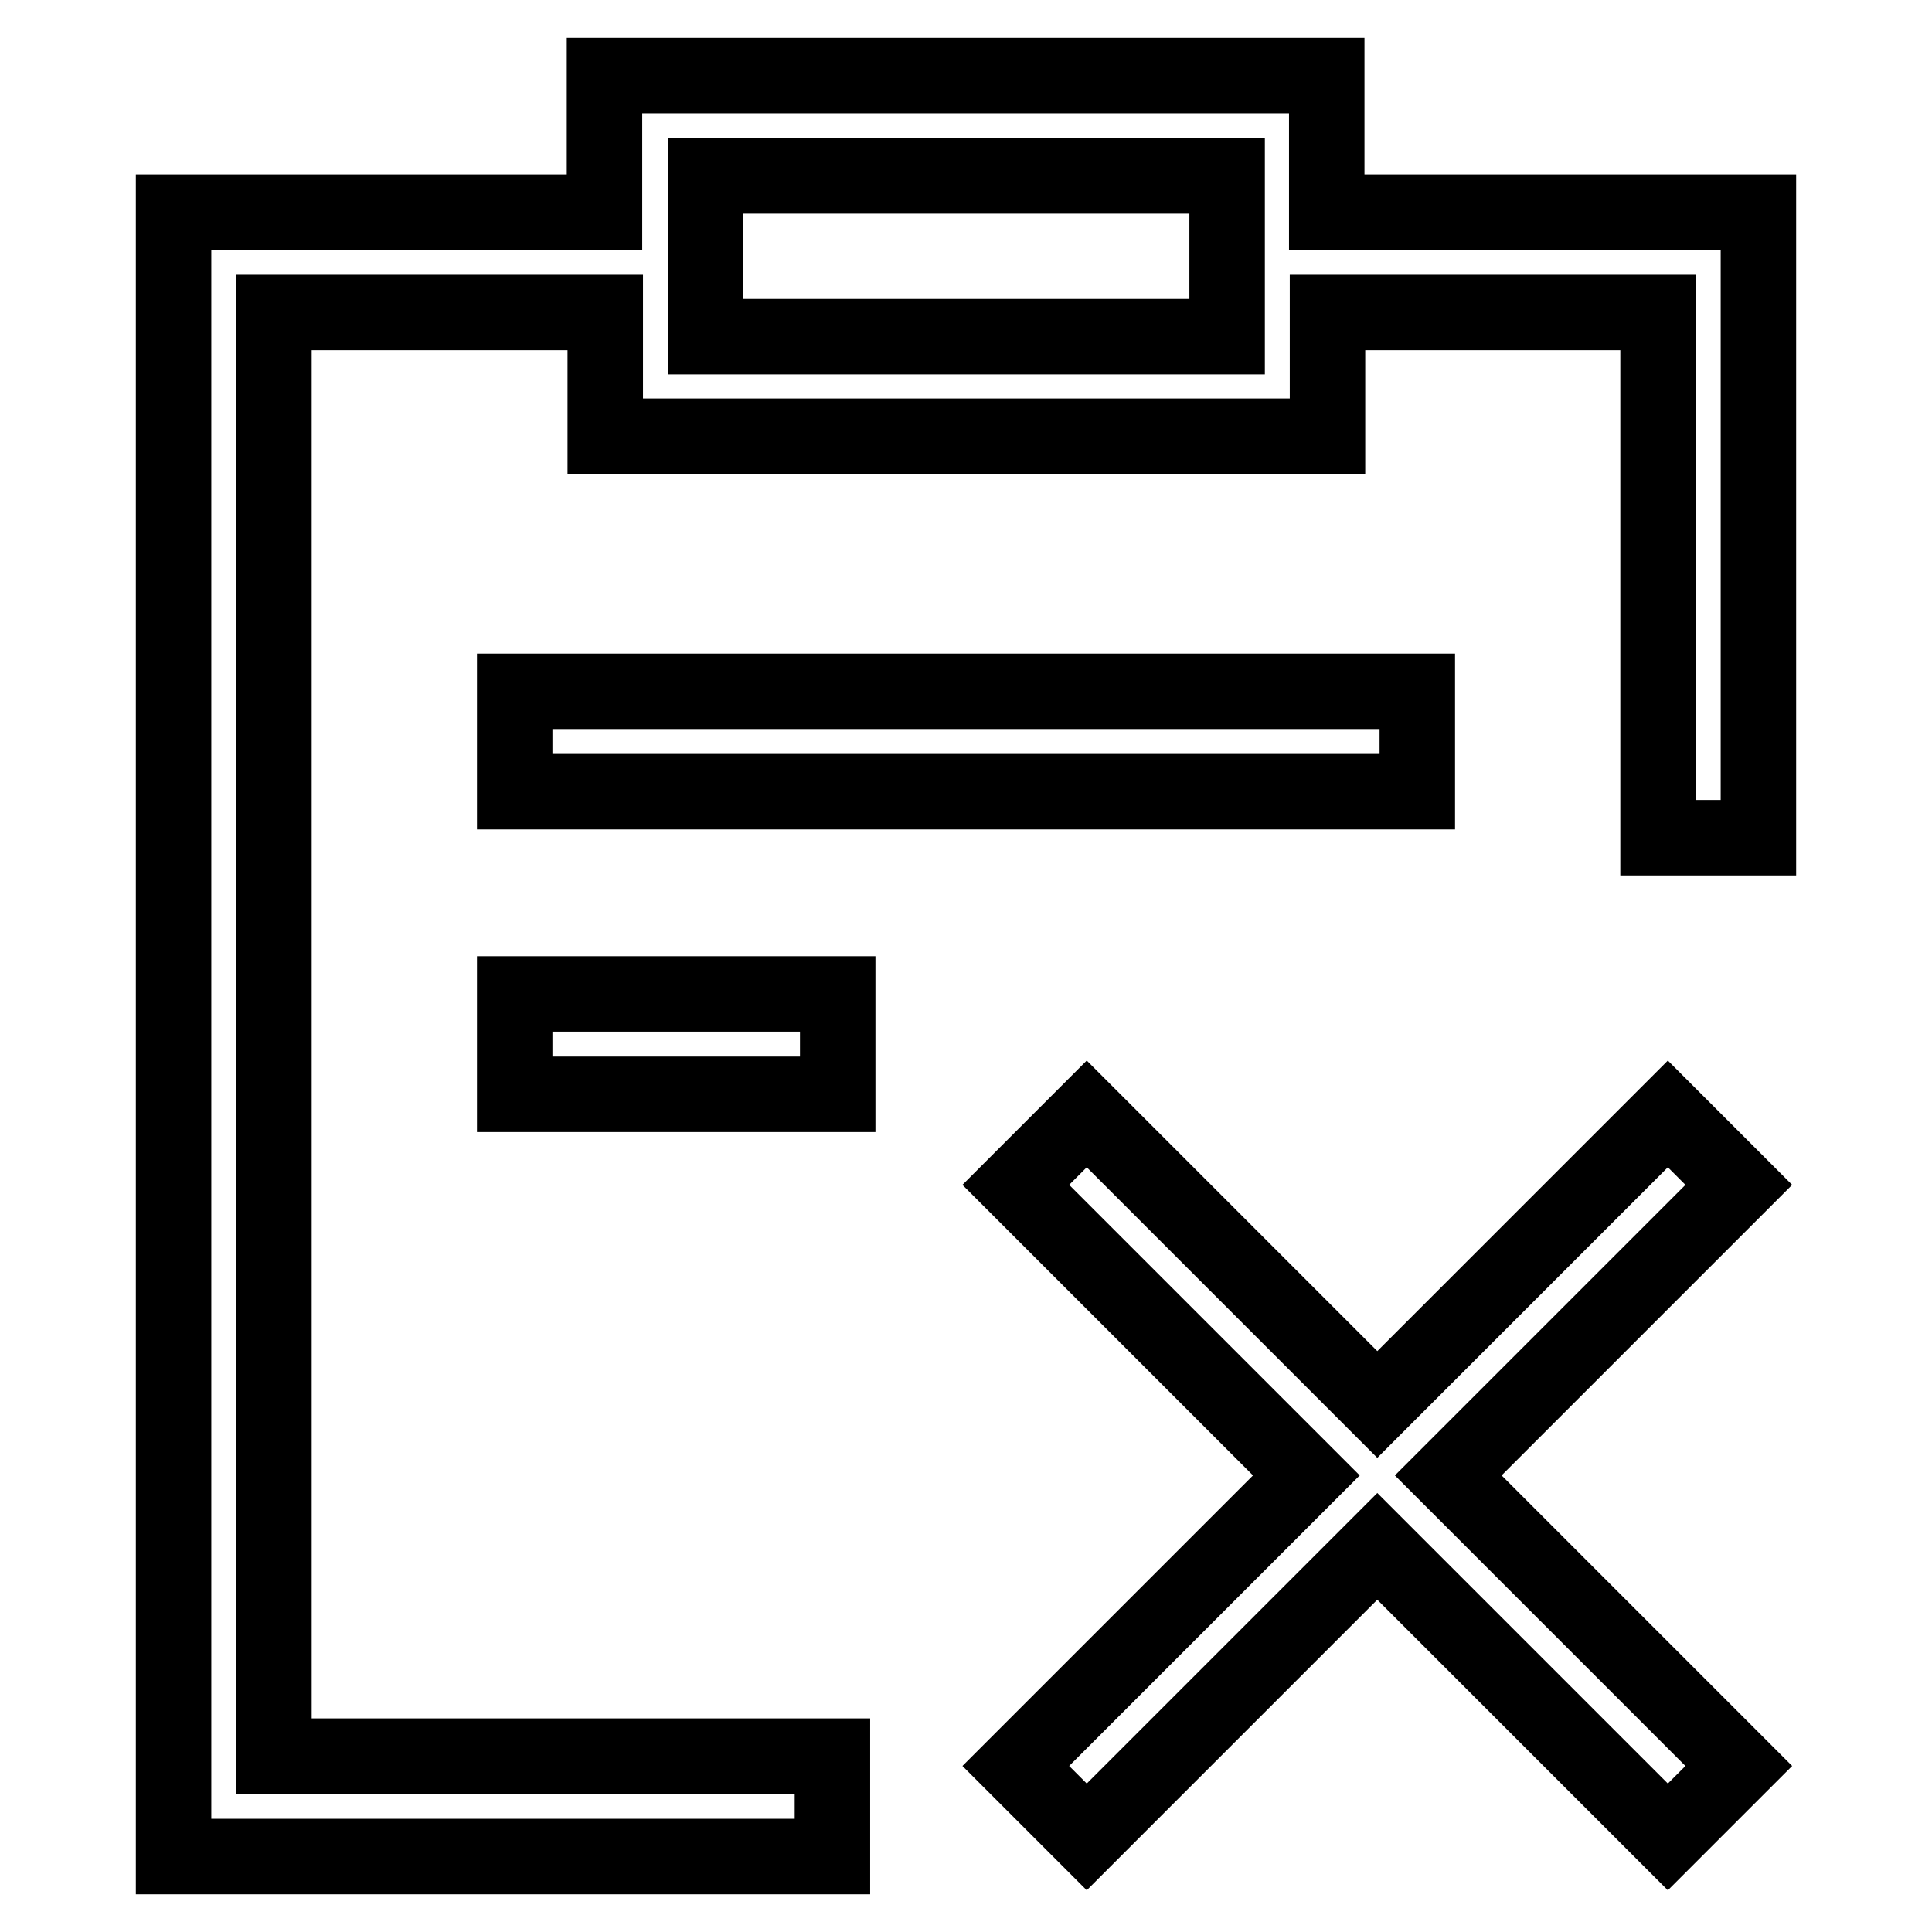 <?xml version="1.0" encoding="utf-8"?>
<!-- Svg Vector Icons : http://www.onlinewebfonts.com/icon -->
<!DOCTYPE svg PUBLIC "-//W3C//DTD SVG 1.1//EN" "http://www.w3.org/Graphics/SVG/1.1/DTD/svg11.dtd">
<svg version="1.1" xmlns="http://www.w3.org/2000/svg" xmlns:xlink="http://www.w3.org/1999/xlink" x="0px" y="0px" viewBox="0 0 256 256" enable-background="new 0 0 256 256" xml:space="preserve">
<g> <path stroke-width="10" fill-opacity="0" stroke="#000000"  d="M187.8,104.9H68.2V91.6h119.6V104.9z M68.2,145H111v-13.3H68.2V145z M221,147.6l-38.5,38.5l-38.5-38.5 l-9.4,9.4l38.5,38.5l-38.5,38.5l9.4,9.4l38.5-38.5l38.5,38.5l9.4-9.4l-38.5-38.5l38.5-38.5L221,147.6z M233,28.1V111h-13.3V41.4 h-43.8v16.4H80.2V41.4H36.3v191.3h74V246H23V28.1h57.1V10h95.7v18.1H233z M162.5,23.3H93.5v21.3h69.1V23.3z"/></g>
</svg>